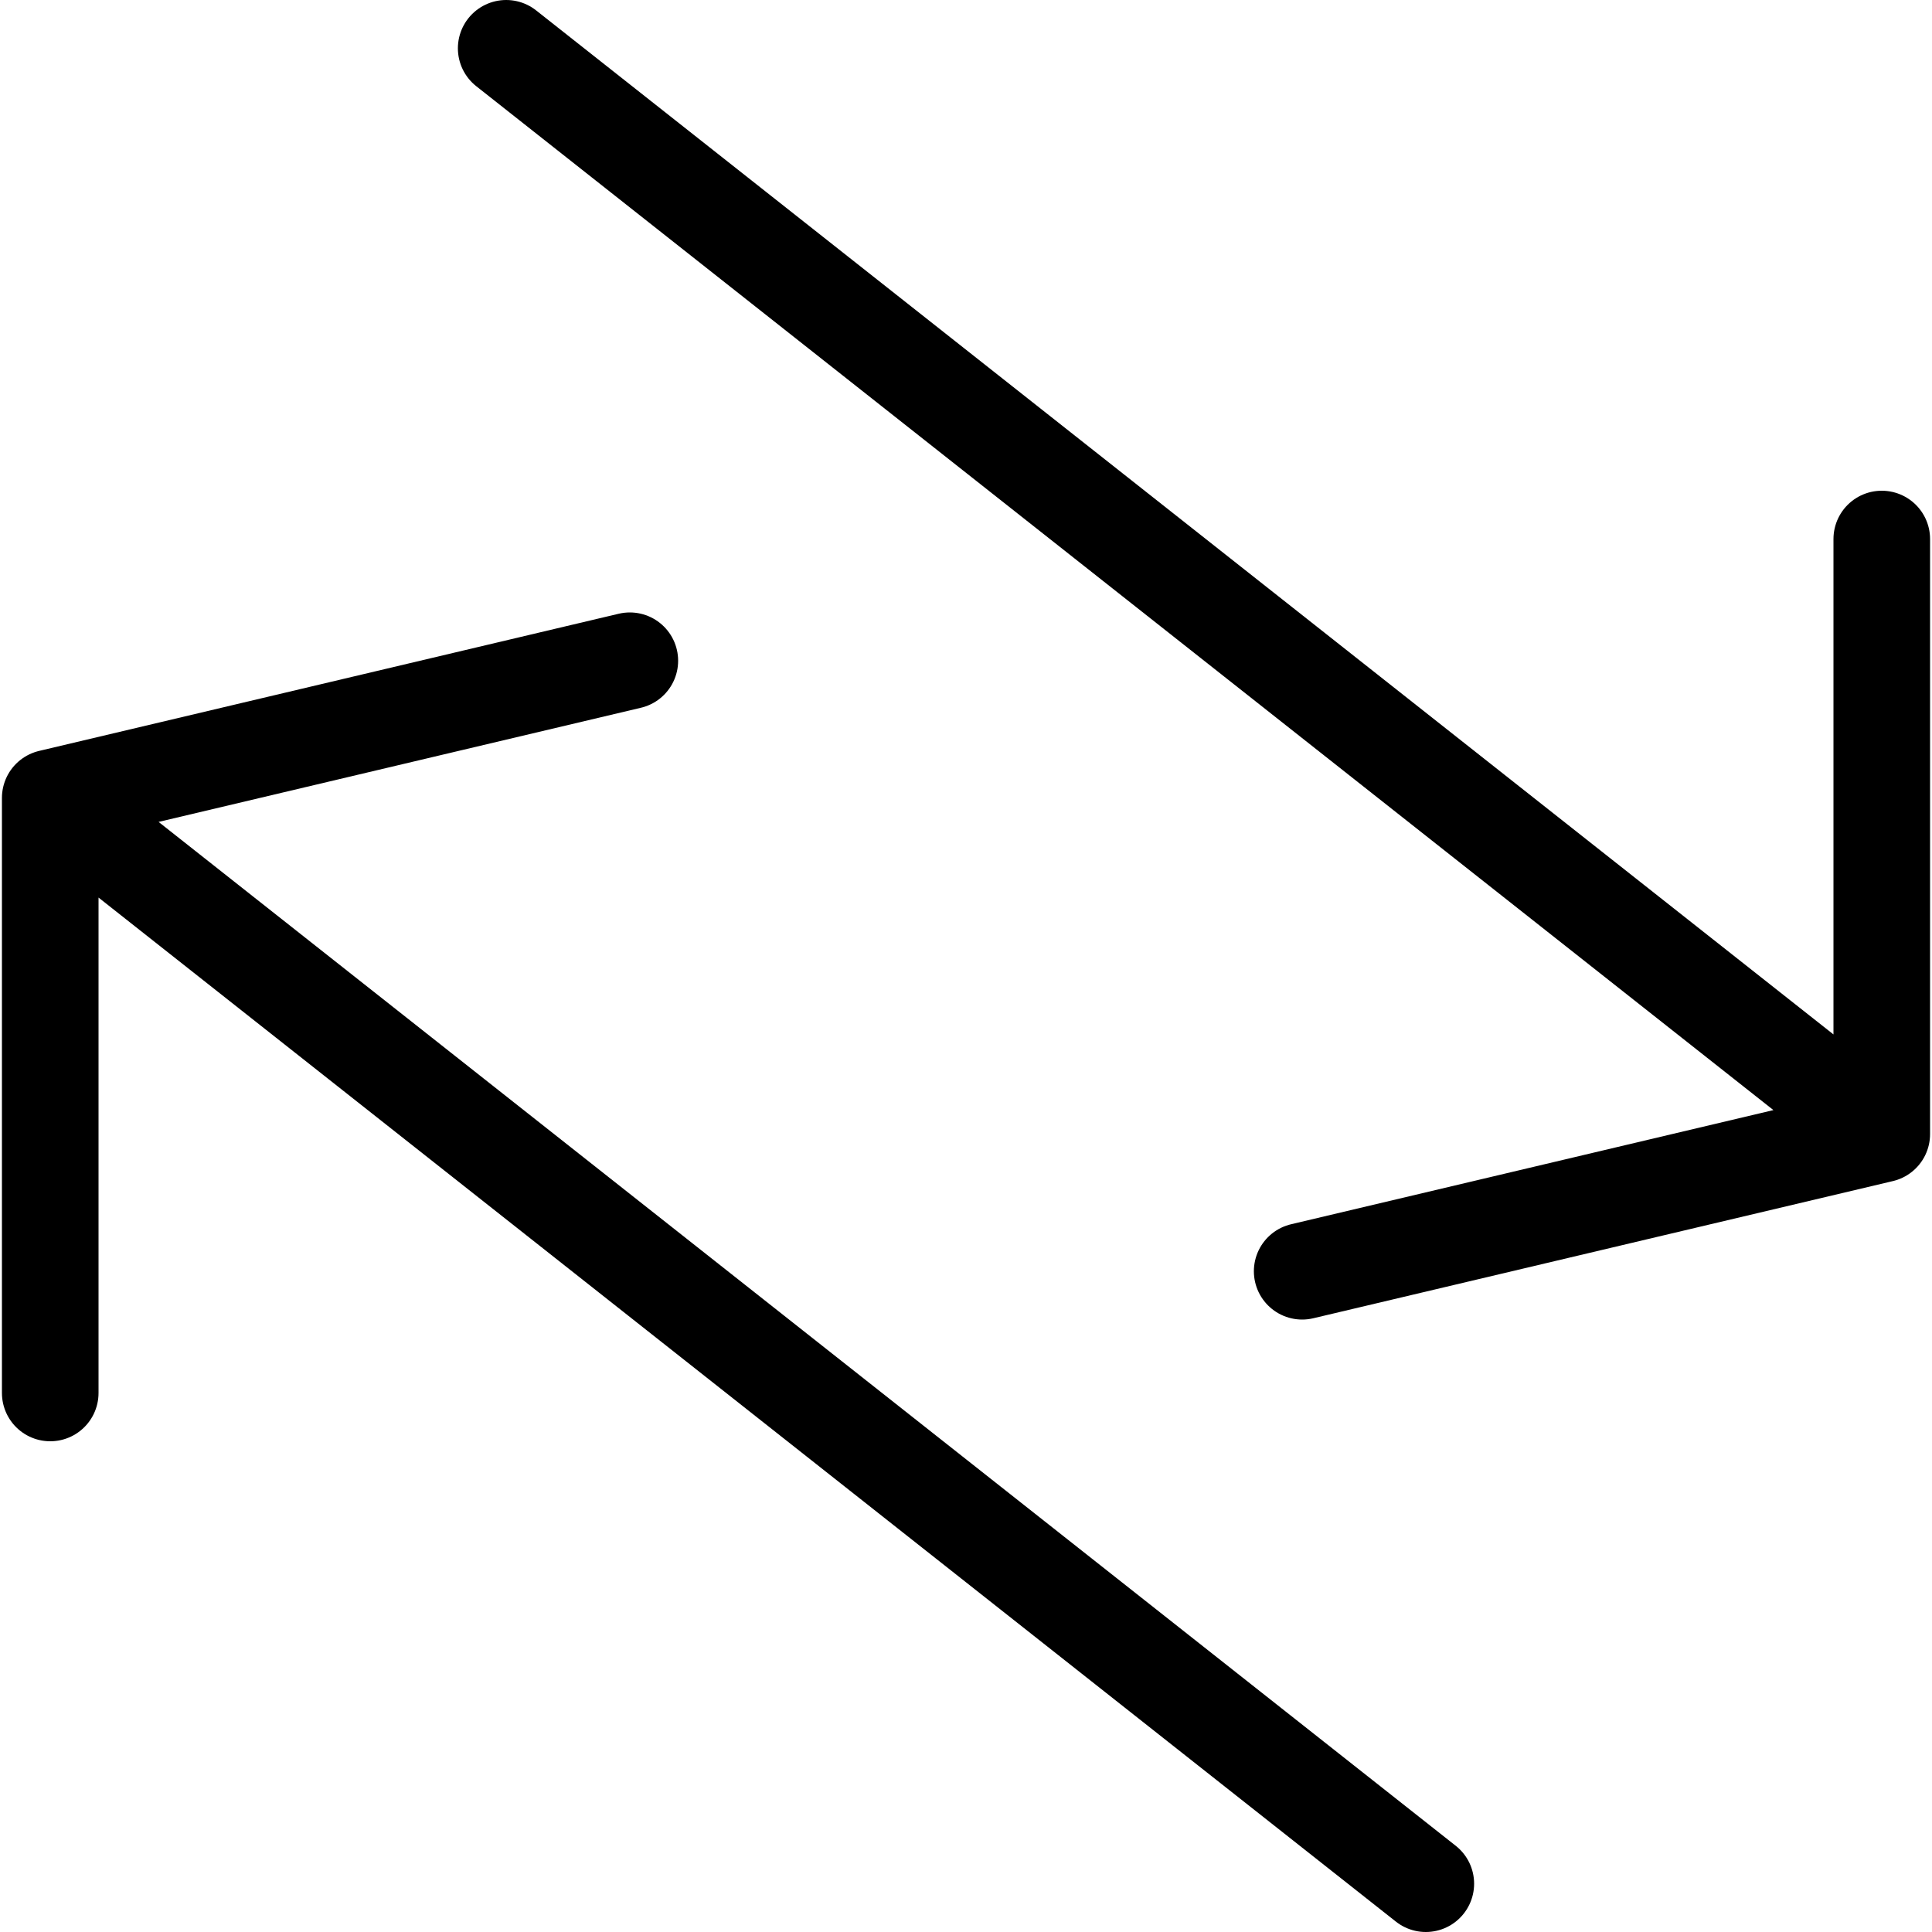 <?xml version="1.0" encoding="utf-8"?>
<!-- Generator: Adobe Illustrator 24.0.1, SVG Export Plug-In . SVG Version: 6.00 Build 0)  -->
<svg version="1.1" id="Layer_1" xmlns="http://www.w3.org/2000/svg" xmlns:xlink="http://www.w3.org/1999/xlink" x="0px" y="0px"
	 viewBox="0 0 10 10" style="enable-background:new 0 0 10 10;" xml:space="preserve">
<style type="text/css">
	.st0{fill:none;stroke:#000000;stroke-width:0.5;stroke-linecap:round;stroke-linejoin:round;stroke-miterlimit:10;}
</style>
<g>
	<polyline class="st0" points="7.38,9.75 0.26,4.13 0.26,7.21 0.26,4.13 3.26,3.42 	"/>
	<polyline class="st0" points="2.62,0.25 9.74,5.87 9.74,2.79 9.74,5.87 6.74,6.58 	"/>
</g>
</svg>
